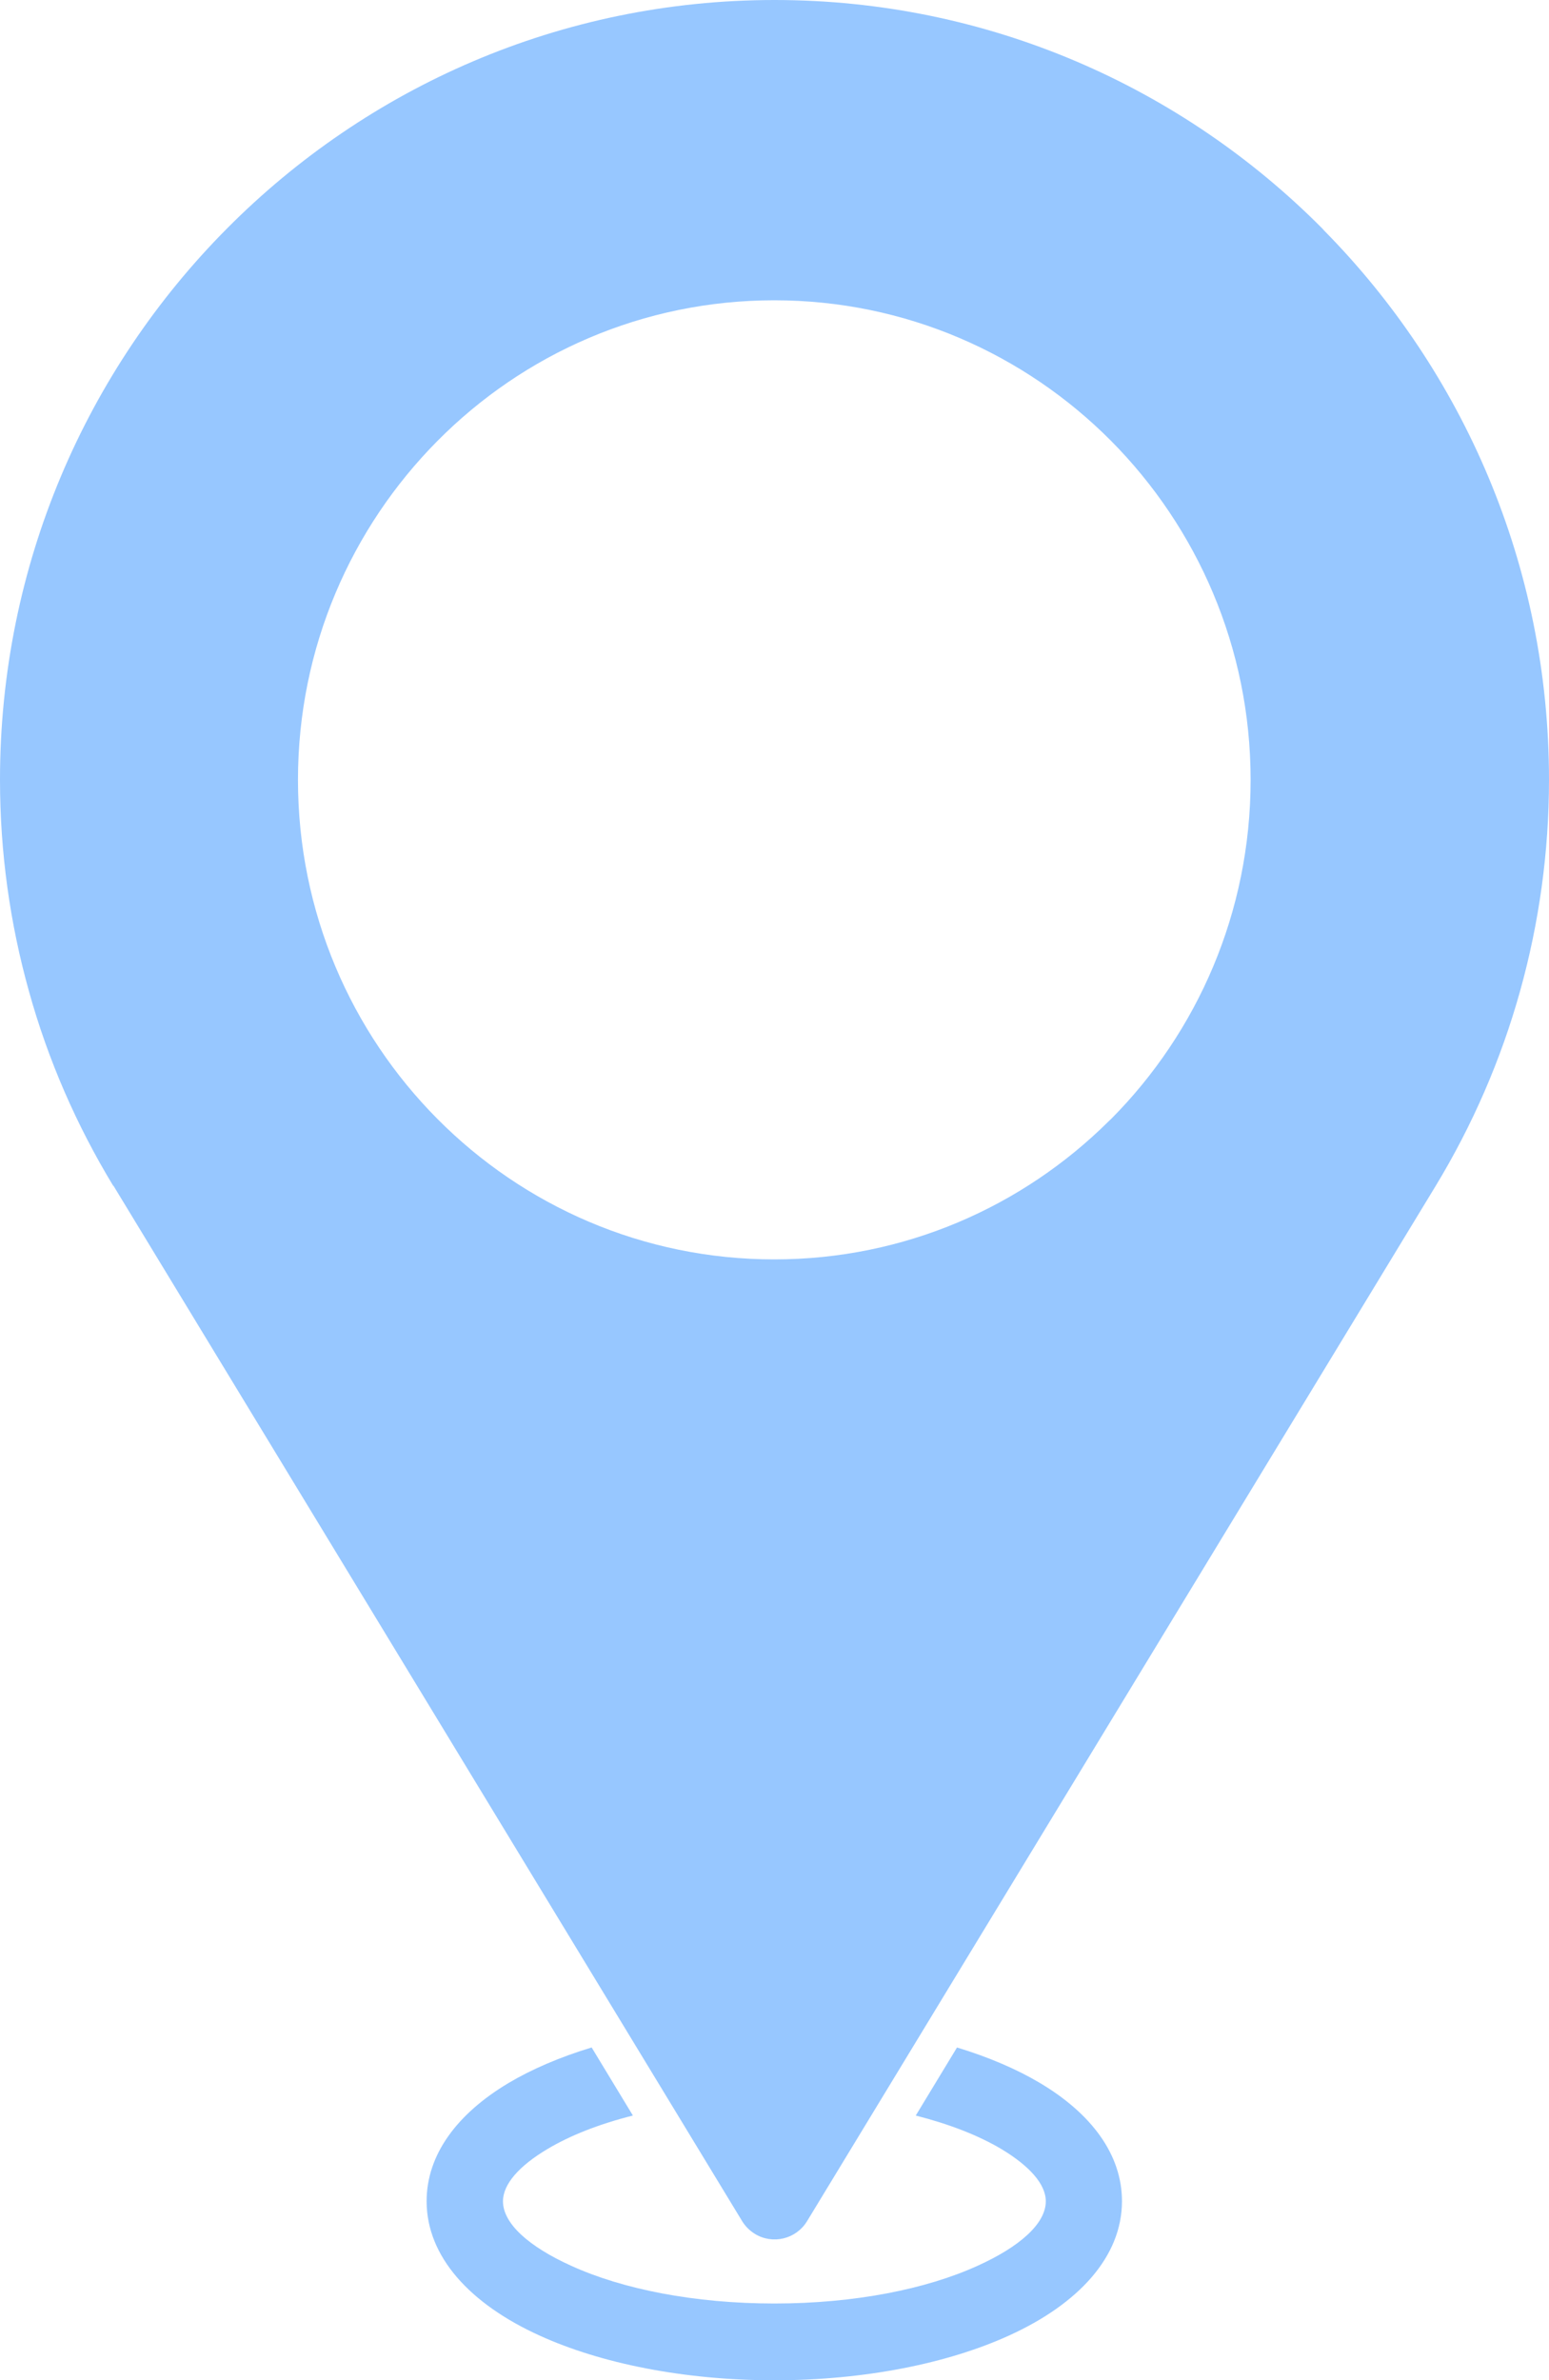 <svg width="41" height="63" viewBox="0 0 41 63" fill="none" xmlns="http://www.w3.org/2000/svg">
<path d="M20.494 7.948C17.013 7.948 13.86 9.368 11.579 11.67C9.3 13.967 7.887 17.138 7.887 20.641C7.887 24.146 9.297 27.32 11.579 29.616C13.86 31.913 17.013 33.333 20.494 33.333C23.944 33.333 27.073 31.934 29.35 29.672L29.41 29.616C31.692 27.319 33.102 24.146 33.102 20.641C33.102 17.139 31.689 13.967 29.405 11.665C27.123 9.371 23.973 7.948 20.494 7.948ZM25.328 54.191C26.168 54.446 26.913 54.766 27.531 55.134C28.891 55.945 29.697 57.026 29.697 58.26C29.697 59.725 28.552 60.979 26.702 61.818C25.094 62.55 22.897 63 20.494 63C18.092 63 15.892 62.55 14.286 61.818C12.436 60.979 11.292 59.725 11.292 58.26C11.292 57.026 12.1 55.945 13.457 55.134C14.076 54.766 14.821 54.446 15.66 54.191L16.752 55.993C15.857 56.218 15.084 56.523 14.484 56.883C13.747 57.323 13.313 57.805 13.313 58.263C13.313 58.854 14.005 59.466 15.118 59.969C16.473 60.587 18.376 60.968 20.497 60.968C22.618 60.968 24.52 60.587 25.876 59.969C26.989 59.466 27.681 58.854 27.681 58.263C27.681 57.805 27.241 57.323 26.51 56.883C25.907 56.523 25.134 56.221 24.239 55.993L25.331 54.191H25.328ZM2.997 31.386C2.032 29.794 1.271 28.061 0.763 26.225C0.266 24.442 0 22.569 0 20.638C0 14.945 2.295 9.784 6.008 6.048C9.716 2.313 14.839 0 20.5 0C26.158 0 31.287 2.31 34.995 6.043L35.05 6.104C38.726 9.834 41 14.968 41 20.635C41 22.564 40.734 24.44 40.237 26.223C39.726 28.059 38.968 29.791 38.003 31.384L21.363 58.787C21.074 59.264 20.453 59.415 19.979 59.124C19.835 59.034 19.716 58.912 19.635 58.774L3.003 31.383L2.997 31.386Z" fill="#97C7FF"/>
</svg>

